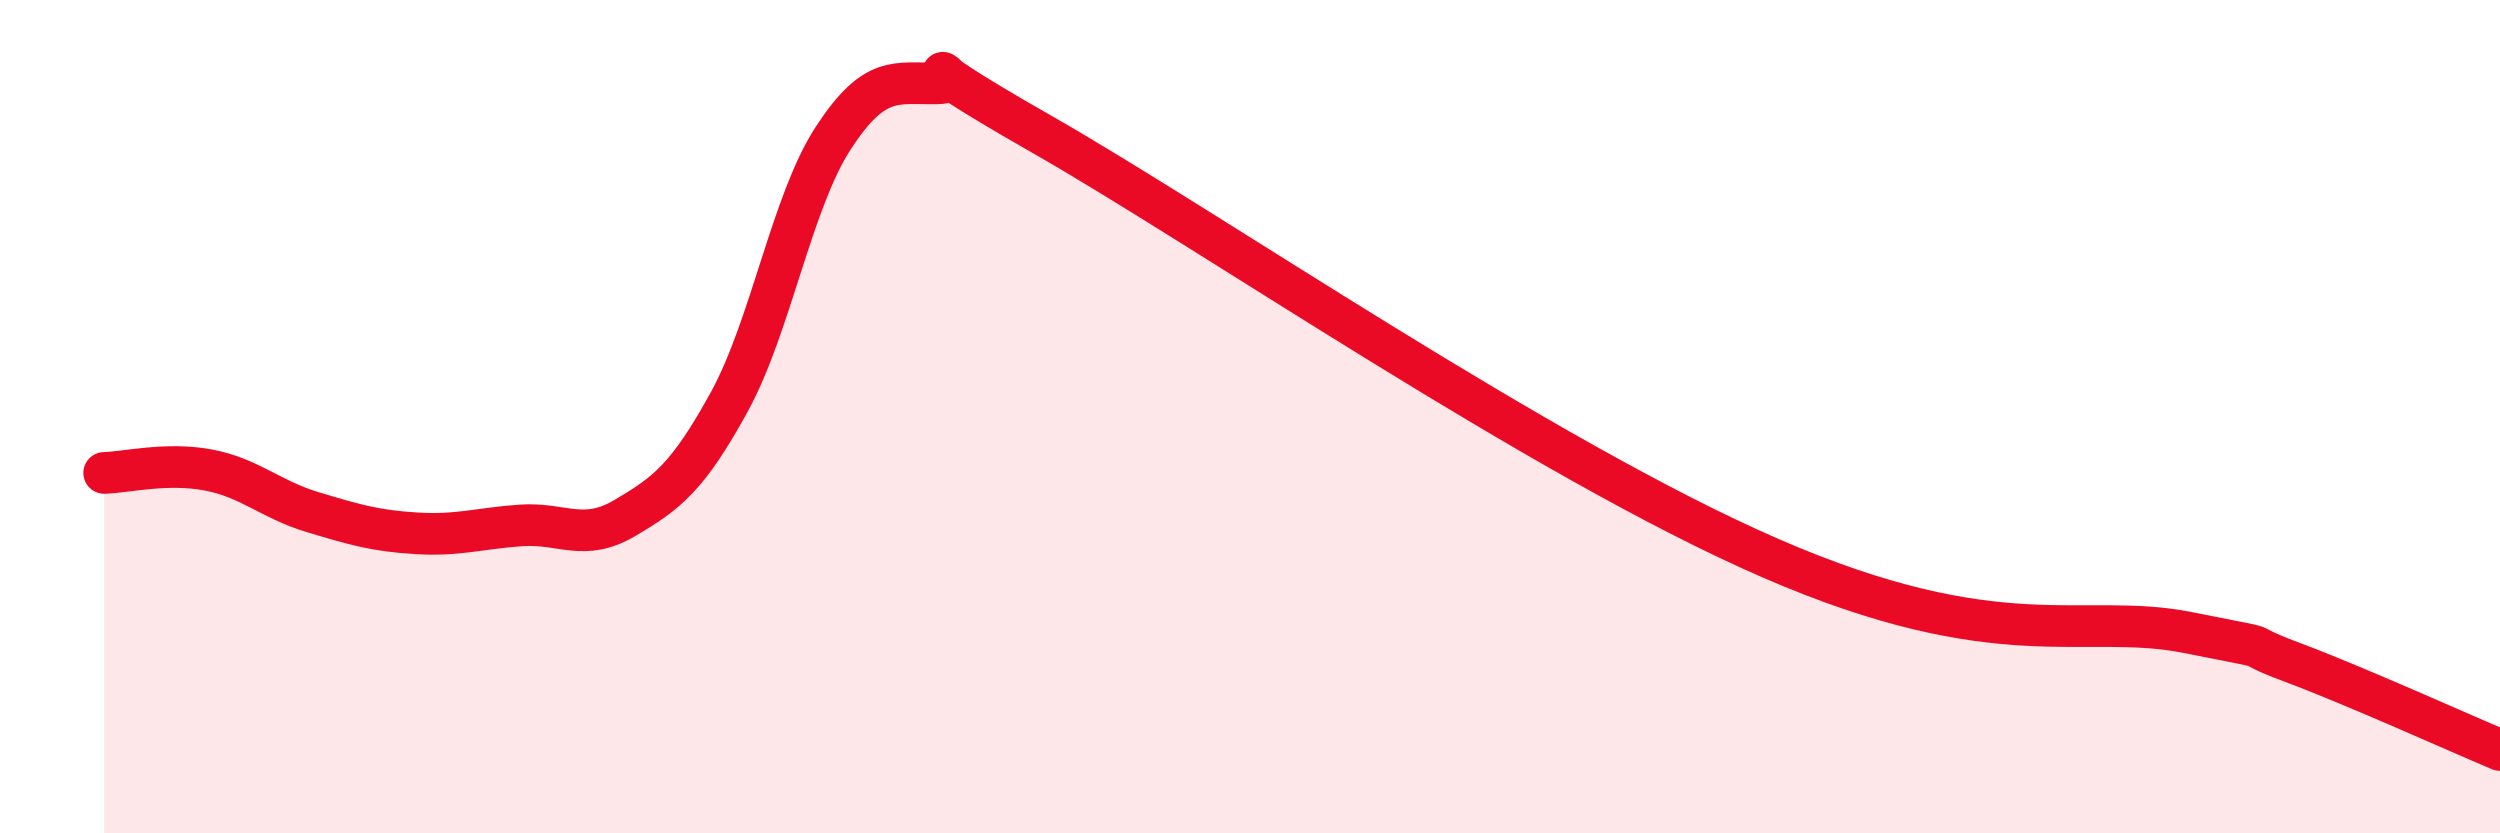 
    <svg width="60" height="20" viewBox="0 0 60 20" xmlns="http://www.w3.org/2000/svg">
      <path
        d="M 2.5,11.35 C 3,11.34 4,11.09 5,11.28 C 6,11.47 6.5,11.99 7.5,12.29 C 8.5,12.59 9,12.74 10,12.8 C 11,12.86 11.5,12.68 12.5,12.61 C 13.5,12.54 14,13.02 15,12.43 C 16,11.84 16.5,11.47 17.5,9.65 C 18.5,7.83 19,4.84 20,3.31 C 21,1.78 21.5,2.02 22.5,2 C 23.5,1.98 21,0.94 25,3.22 C 29,5.5 37,11.01 42.5,13.4 C 48,15.79 50,14.68 52.5,15.18 C 55,15.68 53.5,15.33 55,15.89 C 56.5,16.45 59,17.58 60,18L60 20L2.5 20Z"
        fill="#EB0A25"
        opacity="0.1"
        stroke-linecap="round"
        stroke-linejoin="round"
      />
      <path
        d="M 2.5,11.35 C 3,11.34 4,11.09 5,11.28 C 6,11.47 6.5,11.99 7.5,12.29 C 8.5,12.59 9,12.74 10,12.8 C 11,12.86 11.5,12.68 12.5,12.61 C 13.5,12.54 14,13.02 15,12.43 C 16,11.84 16.5,11.47 17.5,9.65 C 18.5,7.83 19,4.84 20,3.31 C 21,1.78 21.5,2.02 22.5,2 C 23.5,1.98 21,0.94 25,3.22 C 29,5.5 37,11.01 42.5,13.4 C 48,15.79 50,14.68 52.5,15.18 C 55,15.68 53.5,15.33 55,15.89 C 56.5,16.45 59,17.58 60,18"
        stroke="#EB0A25"
        stroke-width="1"
        fill="none"
        stroke-linecap="round"
        stroke-linejoin="round"
      />
    </svg>
  